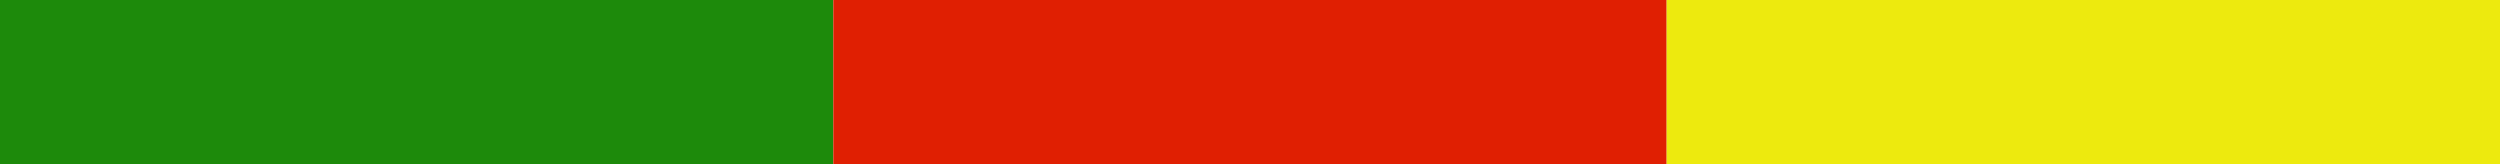 <svg width="198" height="13" viewBox="0 0 198 13" fill="none" xmlns="http://www.w3.org/2000/svg">
<rect width="66" height="13" fill="#1D8A0B"/>
<rect x="66" width="66" height="13" fill="#E01F02"/>
<rect x="132" width="66" height="13" fill="#EDEA0E"/>
</svg>
